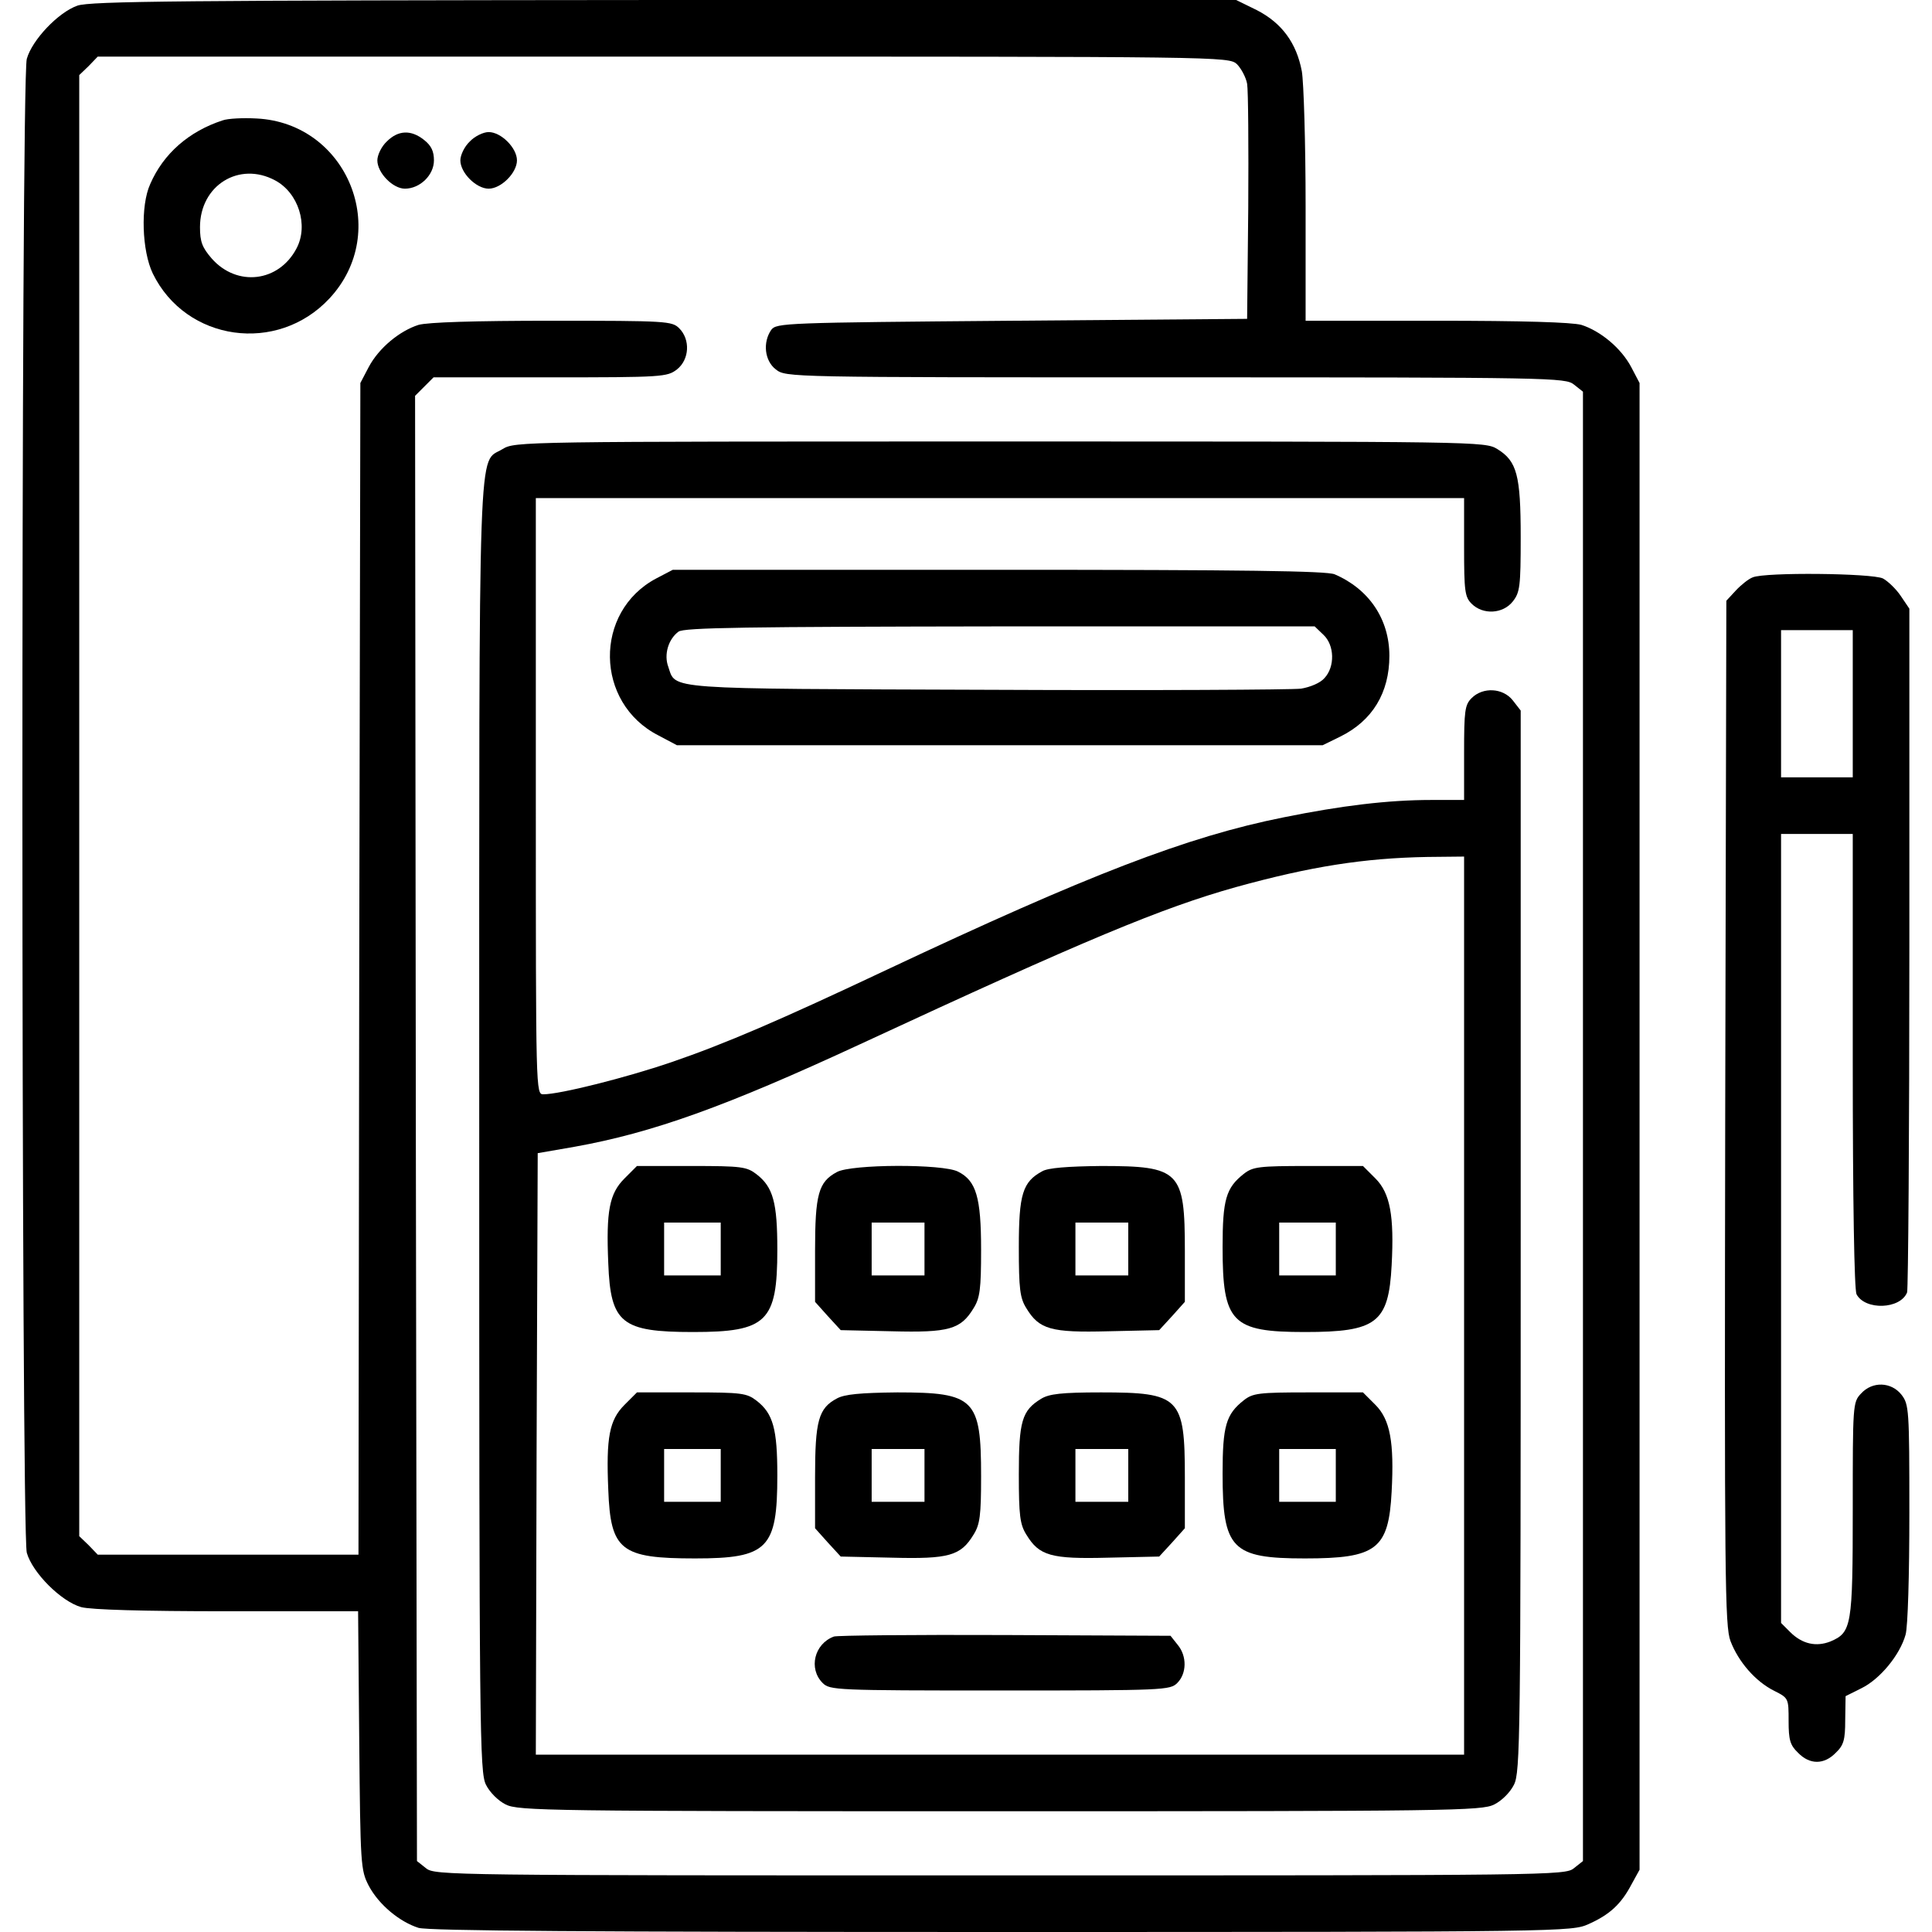 <?xml version="1.0" standalone="no"?>
<!DOCTYPE svg PUBLIC "-//W3C//DTD SVG 20010904//EN"
 "http://www.w3.org/TR/2001/REC-SVG-20010904/DTD/svg10.dtd">
<svg version="1.0" xmlns="http://www.w3.org/2000/svg"
 width="512pt" height="512pt" viewBox="0 0 512 512"
 preserveAspectRatio="xMidYMid meet">

<g transform="translate(0,512) scale(0.1,-0.1)"
fill="#000000" stroke="none">
<path d="M205 5105 c-51 -18 -120 -91 -134 -141 -16 -56 -15 -3903 0 -3959 15
-53 91 -129 144 -144 26 -7 164 -11 387 -11 l347 0 3 -342 c3 -332 4 -344 25
-385 27 -51 82 -96 132 -112 28 -8 445 -11 1547 -11 1497 0 1509 1 1554 21 56
25 86 53 113 104 l22 40 0 1970 0 1970 -22 42 c-27 51 -82 96 -132 112 -26 7
-154 11 -385 11 l-346 0 0 304 c0 167 -5 328 -10 357 -14 75 -53 128 -119 162
l-55 27 -1515 0 c-1281 -1 -1522 -3 -1556 -15z m3073 -155 c11 -11 24 -35 27
-52 3 -18 4 -166 3 -328 l-3 -295 -623 -5 c-603 -5 -624 -6 -638 -24 -23 -33
-18 -82 12 -105 27 -21 30 -21 1059 -21 1002 0 1033 -1 1056 -19 l24 -19 0
-1947 0 -1947 -24 -19 c-23 -19 -61 -19 -1521 -19 -1460 0 -1498 0 -1521 19
l-24 19 -3 1941 -2 1942 24 24 25 25 309 0 c298 0 310 1 336 21 33 26 36 79 6
109 -19 19 -33 20 -336 20 -208 0 -330 -4 -355 -11 -50 -16 -105 -61 -132
-112 l-22 -42 -3 -1552 -2 -1553 -346 0 -345 0 -24 25 -25 24 0 1936 0 1936
25 24 24 25 1499 0 c1483 0 1498 0 1520 -20z"/>
<path d="M590 4801 c-89 -29 -157 -88 -192 -169 -26 -57 -22 -177 7 -237 88
-180 330 -214 468 -66 165 177 48 465 -193 477 -36 2 -76 0 -90 -5z m139 -159
c62 -33 89 -119 57 -180 -47 -90 -158 -103 -225 -27 -25 29 -31 44 -31 83 0
111 104 175 199 124z"/>
<path d="M1025 4745 c-14 -13 -25 -36 -25 -50 0 -33 41 -75 73 -75 40 0 77 36
77 75 0 24 -7 39 -26 54 -35 28 -69 26 -99 -4z"/>
<path d="M1245 4745 c-14 -13 -25 -36 -25 -50 0 -33 42 -75 75 -75 33 0 75 42
75 75 0 33 -42 75 -75 75 -14 0 -37 -11 -50 -25z"/>
<path d="M1332 3930 c-66 -41 -62 83 -62 -1797 0 -1606 1 -1710 18 -1743 10
-20 32 -42 52 -52 33 -17 116 -18 1310 -18 1194 0 1277 1 1310 18 20 10 42 32
52 52 17 33 18 122 18 1441 l0 1406 -21 27 c-26 33 -79 36 -109 6 -18 -18 -20
-33 -20 -145 l0 -125 -87 0 c-114 0 -238 -15 -391 -46 -256 -51 -519 -153
-1052 -404 -284 -134 -428 -196 -571 -245 -120 -41 -295 -85 -339 -85 -20 0
-20 4 -20 790 l0 790 1230 0 1230 0 0 -130 c0 -117 2 -132 20 -150 30 -30 83
-27 109 6 19 24 21 40 21 171 0 164 -10 201 -62 233 -33 20 -47 20 -1318 20
-1271 0 -1285 0 -1318 -20z m2548 -2270 l0 -1190 -1230 0 -1230 0 2 797 3 797
98 17 c206 37 399 106 757 272 597 277 799 361 995 416 199 55 340 77 508 80
l97 1 0 -1190z"/>
<path d="M1655 1997 c-40 -40 -49 -86 -43 -225 6 -159 35 -182 225 -182 195 0
223 27 223 218 0 125 -11 166 -55 200 -26 20 -39 22 -172 22 l-145 0 -33 -33z
m255 -187 l0 -70 -75 0 -75 0 0 70 0 70 75 0 75 0 0 -70z"/>
<path d="M2218 2014 c-49 -26 -58 -59 -58 -209 l0 -135 34 -38 34 -37 135 -3
c152 -4 183 5 217 61 17 27 20 51 20 155 0 139 -13 183 -61 207 -40 21 -283
20 -321 -1z m232 -204 l0 -70 -70 0 -70 0 0 70 0 70 70 0 70 0 0 -70z"/>
<path d="M2762 2016 c-52 -28 -62 -61 -62 -201 0 -111 3 -135 20 -162 34 -56
65 -65 217 -61 l135 3 34 37 34 38 0 135 c0 212 -13 225 -222 225 -89 -1 -141
-5 -156 -14z m228 -206 l0 -70 -70 0 -70 0 0 70 0 70 70 0 70 0 0 -70z"/>
<path d="M3296 2009 c-47 -37 -56 -68 -56 -194 0 -200 24 -225 218 -225 190 0
222 24 230 177 7 131 -4 191 -43 230 l-33 33 -145 0 c-131 0 -147 -2 -171 -21z
m244 -199 l0 -70 -75 0 -75 0 0 70 0 70 75 0 75 0 0 -70z"/>
<path d="M1655 1397 c-40 -40 -49 -86 -43 -225 6 -161 33 -182 230 -182 193 0
218 26 218 220 0 123 -11 164 -55 198 -26 20 -39 22 -172 22 l-145 0 -33 -33z
m255 -187 l0 -70 -75 0 -75 0 0 70 0 70 75 0 75 0 0 -70z"/>
<path d="M2218 1414 c-49 -26 -58 -59 -58 -209 l0 -135 34 -38 34 -37 135 -3
c152 -4 183 5 217 61 17 27 20 51 20 155 0 205 -17 222 -222 222 -98 -1 -140
-5 -160 -16z m232 -204 l0 -70 -70 0 -70 0 0 70 0 70 70 0 70 0 0 -70z"/>
<path d="M2759 1413 c-51 -31 -59 -60 -59 -200 0 -109 3 -133 20 -160 34 -56
65 -65 217 -61 l135 3 34 37 34 38 0 135 c0 212 -13 225 -222 225 -105 0 -138
-4 -159 -17z m231 -203 l0 -70 -70 0 -70 0 0 70 0 70 70 0 70 0 0 -70z"/>
<path d="M3296 1409 c-47 -37 -56 -68 -56 -194 0 -200 24 -225 218 -225 190 0
222 24 230 177 7 131 -4 191 -43 230 l-33 33 -145 0 c-131 0 -147 -2 -171 -21z
m244 -199 l0 -70 -75 0 -75 0 0 70 0 70 75 0 75 0 0 -70z"/>
<path d="M2210 783 c-52 -19 -68 -85 -30 -123 19 -19 33 -20 470 -20 437 0
451 1 470 20 25 25 26 71 1 101 l-19 24 -439 2 c-241 1 -445 -1 -453 -4z"/>
<path d="M1739 3587 c-166 -88 -163 -330 6 -416 l49 -26 856 0 855 0 47 23
c85 42 130 116 130 214 0 97 -54 177 -145 216 -21 9 -239 12 -891 12 l-863 0
-44 -23z m1768 -149 c30 -28 31 -85 3 -115 -11 -13 -38 -24 -62 -28 -24 -3
-398 -5 -833 -3 -863 3 -823 0 -844 61 -12 32 0 73 27 93 14 11 183 13 851 14
l835 0 23 -22z"/>
<path d="M4645 3590 c-11 -4 -31 -20 -45 -35 l-25 -27 -3 -1356 c-2 -1240 -1
-1361 14 -1401 21 -55 66 -107 116 -132 38 -19 38 -20 38 -80 0 -50 4 -64 25
-84 31 -32 69 -32 100 0 21 20 25 34 25 87 l1 63 42 21 c49 24 102 88 117 142
6 21 10 157 10 323 0 275 -1 287 -21 313 -27 34 -77 36 -107 3 -22 -23 -22
-30 -22 -306 0 -311 -3 -327 -59 -351 -38 -15 -75 -7 -107 25 l-24 24 0 1046
0 1045 95 0 95 0 0 -601 c0 -372 4 -607 10 -619 23 -43 116 -40 134 5 3 9 6
421 6 914 l0 898 -23 34 c-12 18 -34 39 -47 46 -29 14 -312 17 -345 3z m265
-335 l0 -195 -95 0 -95 0 0 195 0 195 95 0 95 0 0 -195z"/>
</g>
</svg>
